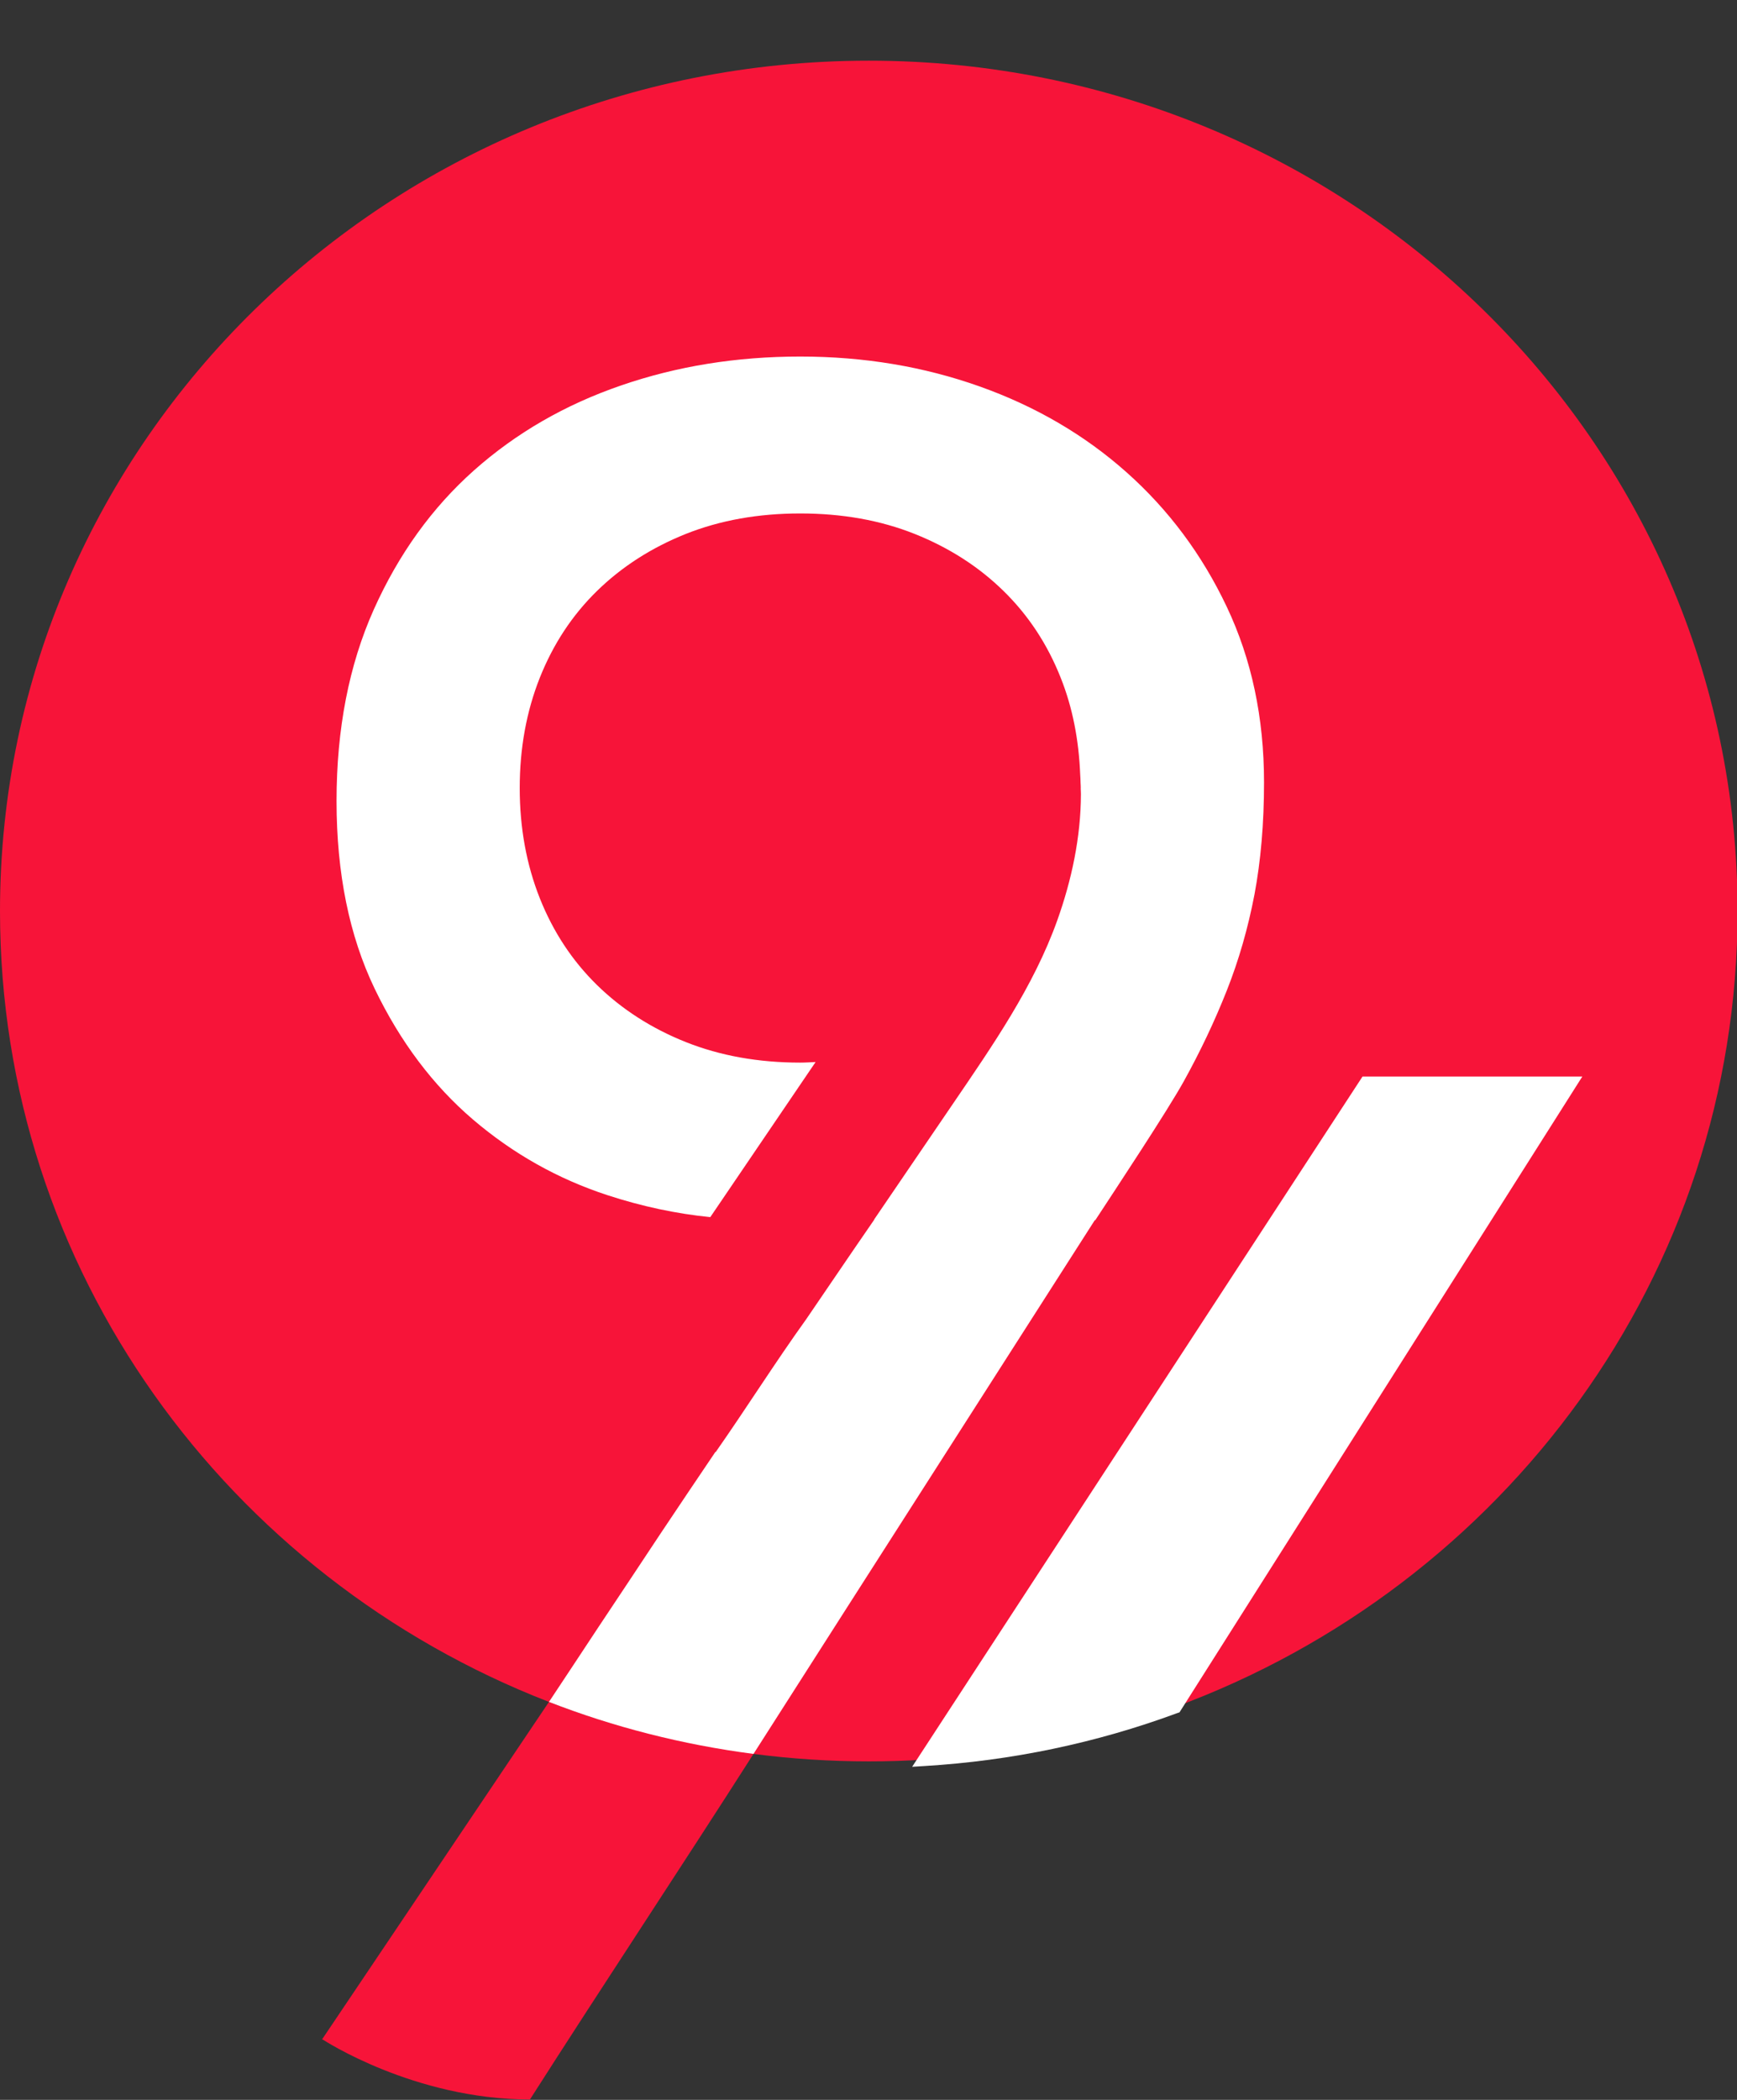 <svg xmlns="http://www.w3.org/2000/svg" width="24" height="29" viewBox="0 0 24 29" fill="none"><rect x="0" y="0" width="24" height="29" fill="#333333" stroke="none"/><g clip-path="url(#clip0_4501_136)"><path fill-rule="evenodd" clip-rule="evenodd" d="M24.008 12.582C24.008 17.611 20.777 21.902 16.235 23.575C15.146 23.977 13.984 24.228 12.772 24.3C12.518 24.318 12.263 24.325 12.005 24.325C11.463 24.325 10.931 24.29 10.411 24.222C9.426 24.094 8.479 23.851 7.585 23.504C3.143 21.781 0 17.542 0 12.582C0 6.096 5.375 0.838 12.005 0.838C18.634 0.838 24.008 6.096 24.008 12.582Z" fill="#F71439"></path><path fill-rule="evenodd" clip-rule="evenodd" d="M12.603 24.4L18.826 14.867H21.863L16.297 23.648L16.267 23.658C15.147 24.072 13.973 24.317 12.778 24.389L12.603 24.4Z" fill="white"></path><path fill-rule="evenodd" clip-rule="evenodd" d="M7.585 23.504L4.449 28.166L4.462 28.168C4.462 28.168 5.715 28.993 7.322 28.995C8.319 27.433 9.413 25.785 10.411 24.222C10.401 24.213 10.414 24.223 10.405 24.213C9.434 24.084 8.468 23.847 7.585 23.504Z" fill="#F71439"></path><path fill-rule="evenodd" clip-rule="evenodd" d="M16.95 8.38C16.608 7.658 16.146 7.039 15.566 6.523C14.986 6.007 14.309 5.612 13.536 5.337C12.762 5.062 11.936 4.924 11.057 4.924C10.178 4.924 9.352 5.057 8.579 5.324C7.805 5.59 7.129 5.981 6.548 6.497C5.968 7.013 5.507 7.654 5.164 8.419C4.822 9.184 4.65 10.066 4.65 11.063C4.65 12.06 4.826 12.925 5.177 13.655C5.529 14.386 5.982 14.988 6.535 15.461C7.089 15.934 7.709 16.282 8.394 16.506C8.872 16.662 9.345 16.762 9.814 16.809L11.269 14.667C11.199 14.67 11.129 14.675 11.057 14.675C10.477 14.675 9.95 14.58 9.475 14.391C9.001 14.202 8.592 13.939 8.249 13.604C7.906 13.268 7.643 12.869 7.458 12.404C7.274 11.94 7.181 11.433 7.181 10.883C7.181 10.332 7.274 9.825 7.458 9.361C7.643 8.896 7.906 8.496 8.249 8.161C8.592 7.826 9.001 7.564 9.475 7.374C9.95 7.185 10.477 7.091 11.057 7.091C11.637 7.091 12.165 7.185 12.639 7.374C13.114 7.564 13.523 7.826 13.865 8.161C14.208 8.496 14.472 8.896 14.656 9.361C14.82 9.772 14.906 10.218 14.925 10.697C14.928 10.734 14.929 10.771 14.93 10.808C14.931 10.833 14.933 10.857 14.933 10.883L14.932 10.884C14.933 10.911 14.935 10.939 14.935 10.966C14.934 11.561 14.807 12.155 14.607 12.714C14.281 13.624 13.716 14.438 13.172 15.236C12.807 15.772 12.442 16.308 12.077 16.843H12.08C11.994 16.967 11.909 17.091 11.824 17.215C11.777 17.283 11.73 17.352 11.684 17.42L11.142 18.215C10.708 18.819 10.316 19.443 9.889 20.053L9.885 20.051C9.632 20.427 9.377 20.802 9.126 21.18C8.844 21.605 8.563 22.03 8.279 22.455C8.048 22.803 7.818 23.155 7.585 23.504C8.479 23.851 9.428 24.094 10.411 24.222L11.693 22.216L15.126 16.852H15.133C15.414 16.423 16.128 15.345 16.357 14.932C16.585 14.52 16.783 14.103 16.95 13.681C17.117 13.26 17.244 12.817 17.333 12.353C17.42 11.889 17.465 11.373 17.465 10.805C17.465 9.911 17.293 9.103 16.95 8.38Z" fill="white"></path></g><defs><clipPath id="clip0_4501_136"><rect width="24" height="29" fill="white"></rect></clipPath></defs></svg>